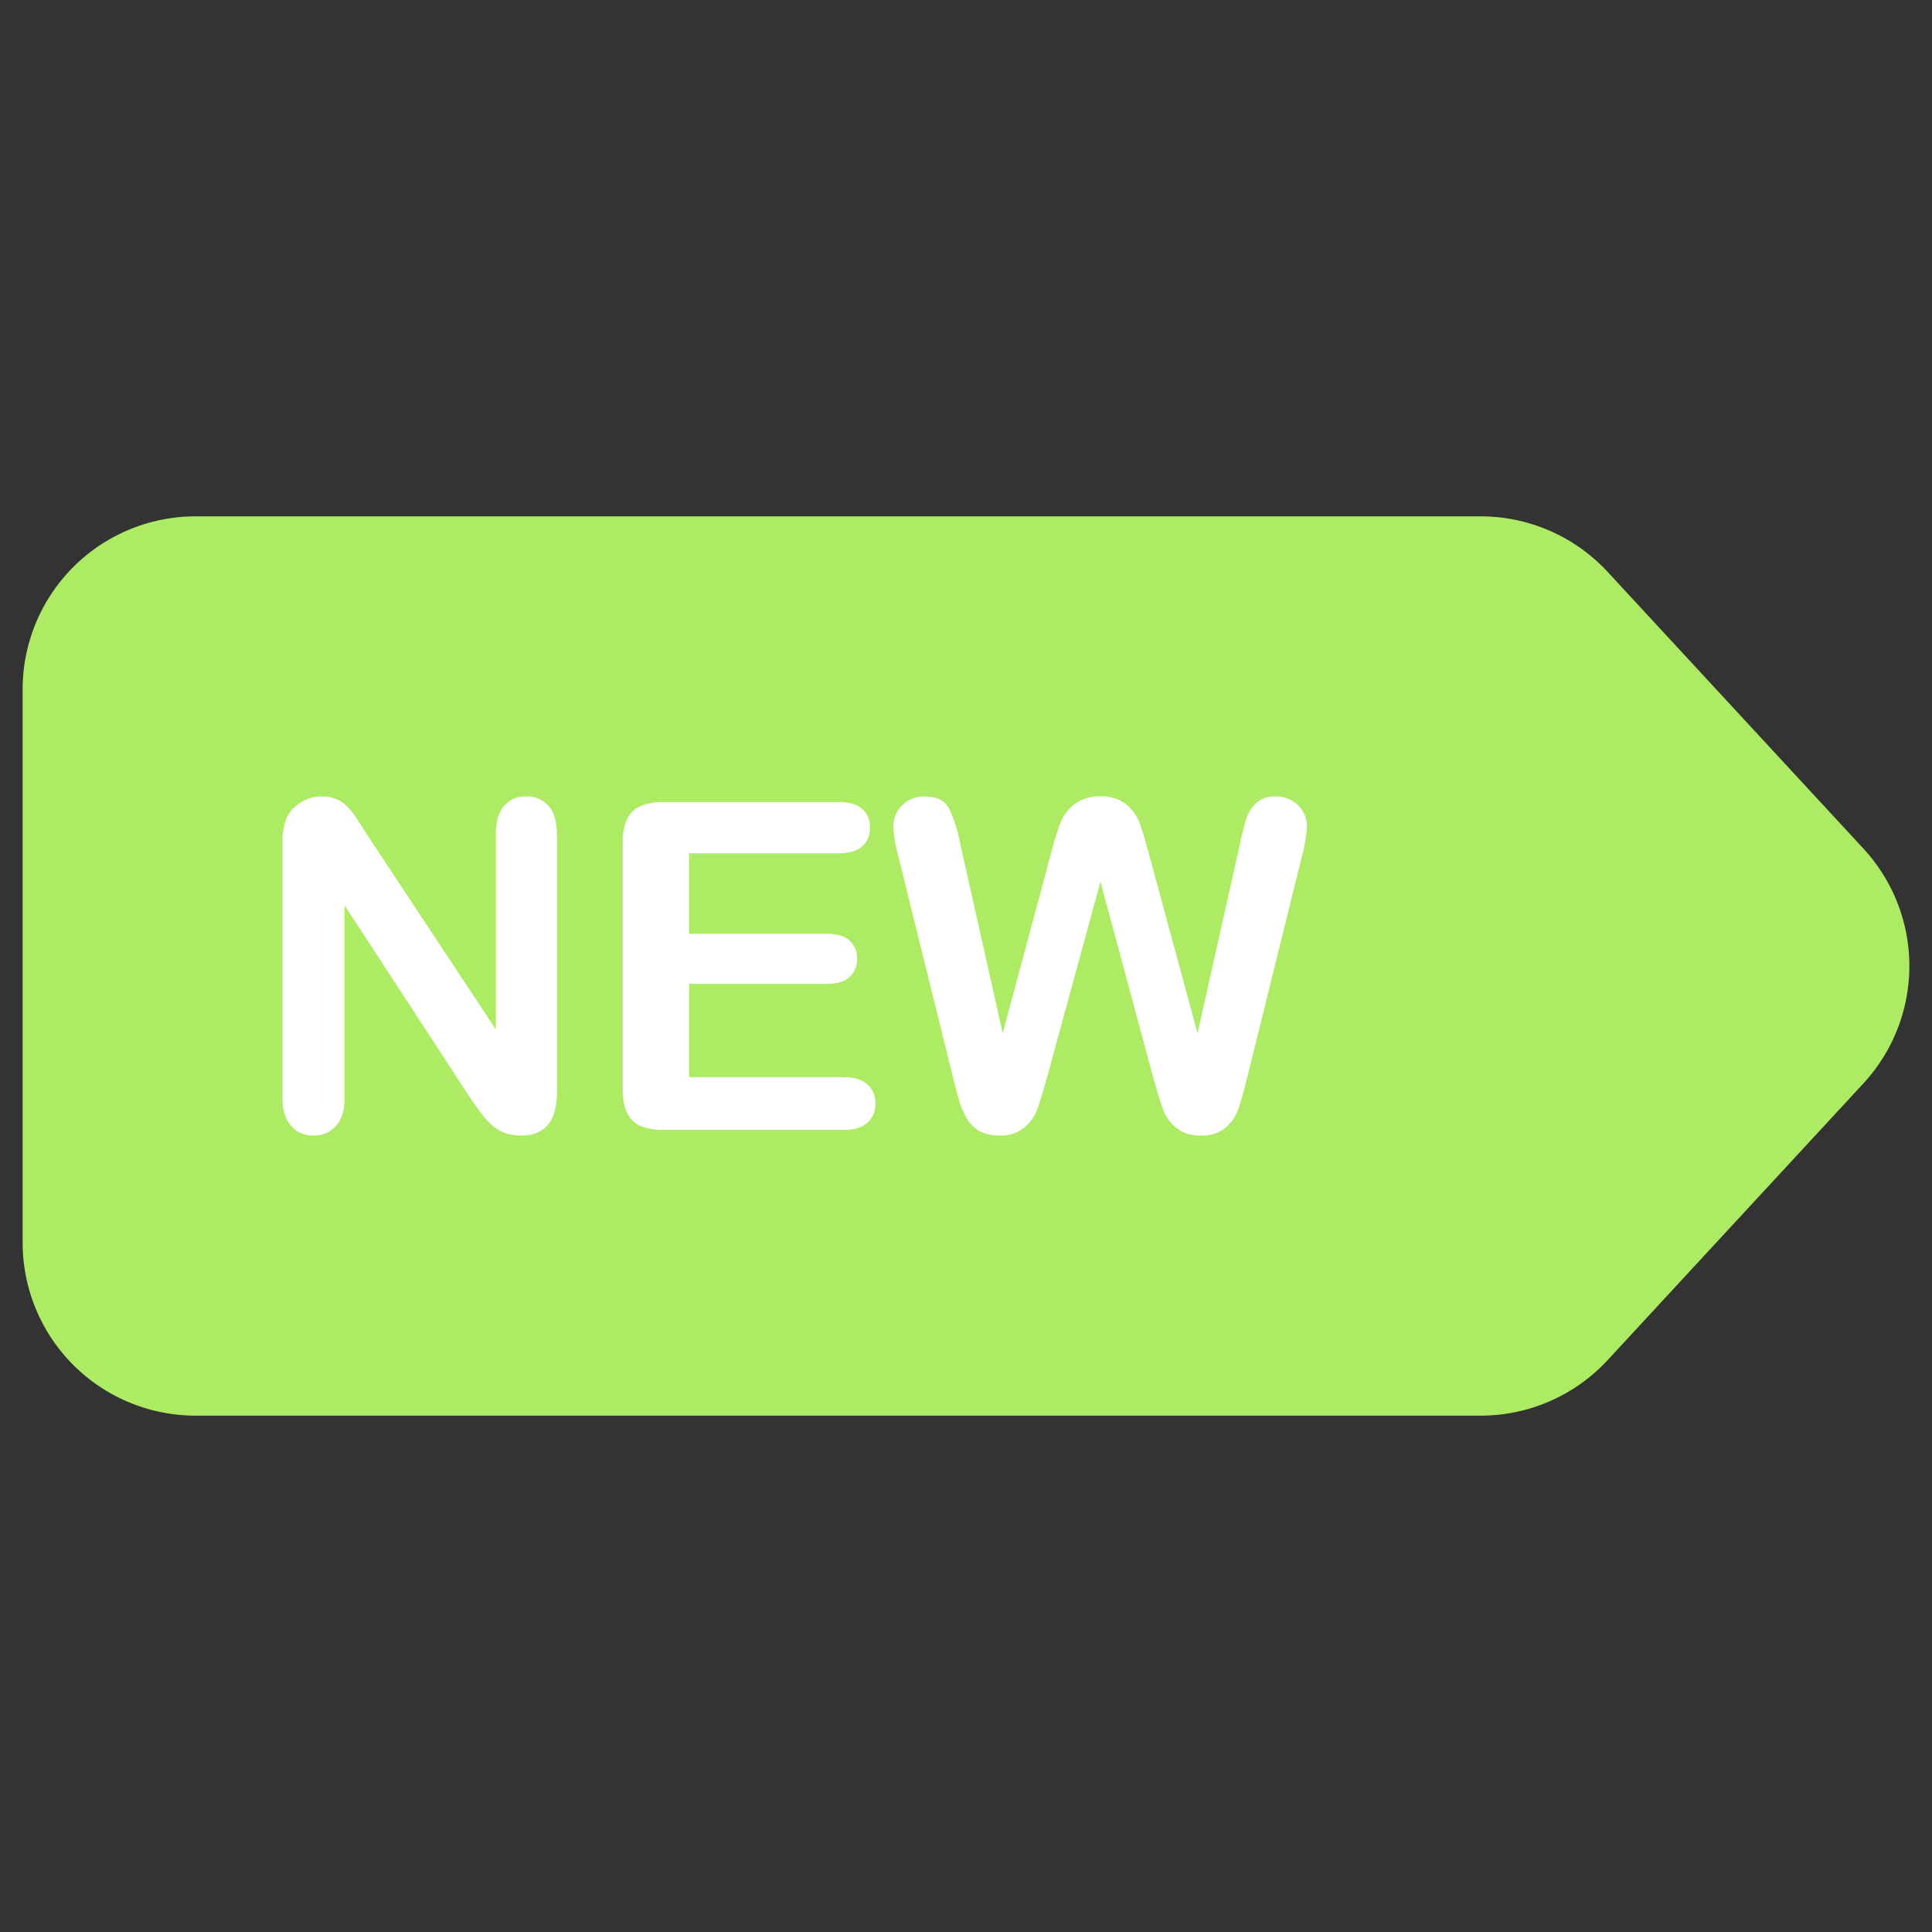 <svg xmlns="http://www.w3.org/2000/svg" version="1.1" xmlns:xlink="http://www.w3.org/1999/xlink" width="512" height="512" x="0" y="0" viewBox="0 0 512 512" style="enable-background:new 0 0 512 512" xml:space="preserve" class=""><rect x="0" y="0" width="512" height="512" fill="#333333" stroke="none"/><g><path fill="#aceb63" d="M392.387 375.162H51.84A45.84 45.84 0 0 1 6 329.322V182.678a45.84 45.84 0 0 1 45.84-45.84h340.547a45.84 45.84 0 0 1 33.662 14.725l67.774 73.322a45.841 45.841 0 0 1 0 62.23l-67.774 73.322a45.84 45.84 0 0 1-33.662 14.725z" opacity="1" data-original="#f91f3e"></path><g fill="#fff"><path d="m97.56 221.627 33.84 51.207v-51.681q0-5.038 2.165-7.56a7.3 7.3 0 0 1 5.838-2.518 7.53 7.53 0 0 1 5.984 2.518q2.195 2.523 2.2 7.56v68.334q0 11.44-9.483 11.438a12.587 12.587 0 0 1-4.267-.68 10.8 10.8 0 0 1-3.556-2.165 20.719 20.719 0 0 1-3.082-3.466q-1.424-1.986-2.845-4.062L91.333 239.94v50.912q0 4.979-2.308 7.528a7.66 7.66 0 0 1-5.927 2.545 7.565 7.565 0 0 1-5.989-2.576q-2.254-2.577-2.25-7.5v-67.03a18.9 18.9 0 0 1 .948-6.7 9.525 9.525 0 0 1 3.735-4.357 10.148 10.148 0 0 1 5.627-1.691 9.2 9.2 0 0 1 7.023 2.845A21.226 21.226 0 0 1 94.8 217.3q1.335 2.076 2.76 4.327zM222.273 226.131h-39.649v21.337h36.509q4.032 0 6.016 1.807a6.137 6.137 0 0 1 1.986 4.768 6.383 6.383 0 0 1-1.955 4.831q-1.959 1.872-6.047 1.87h-36.509v24.713h41.013q4.146 0 6.253 1.928a6.623 6.623 0 0 1 2.1 5.126 6.481 6.481 0 0 1-2.1 5.006q-2.106 1.932-6.253 1.927h-47.83q-5.751 0-8.267-2.549t-2.518-8.24v-65.31a14.662 14.662 0 0 1 1.127-6.2 6.974 6.974 0 0 1 3.525-3.493 14.779 14.779 0 0 1 6.133-1.1h46.466q4.206 0 6.253 1.865a6.307 6.307 0 0 1 2.044 4.889 6.376 6.376 0 0 1-2.044 4.948q-2.046 1.88-6.253 1.877zM305.681 285.752l-14.049-52.1-14.225 52.1q-1.657 5.932-2.634 8.508a11.3 11.3 0 0 1-3.409 4.621 9.7 9.7 0 0 1-6.459 2.044 10.617 10.617 0 0 1-5.363-1.212 9.306 9.306 0 0 1-3.408-3.44A21.3 21.3 0 0 1 254 291q-.833-3.053-1.485-5.663l-14.461-58.494a34.308 34.308 0 0 1-1.3-7.765 7.645 7.645 0 0 1 2.371-5.689 8.058 8.058 0 0 1 5.868-2.313q4.8 0 6.459 3.082a34.852 34.852 0 0 1 2.9 8.95l11.38 50.734 12.743-47.473a76.353 76.353 0 0 1 2.55-8.3 11.937 11.937 0 0 1 3.672-4.921 10.682 10.682 0 0 1 6.934-2.075 10.129 10.129 0 0 1 6.906 2.165 11.776 11.776 0 0 1 3.408 4.71q.946 2.55 2.55 8.418l12.86 47.473 11.379-50.734a61.306 61.306 0 0 1 1.571-6.222 9.934 9.934 0 0 1 2.549-4.03 7.169 7.169 0 0 1 5.243-1.78 8.166 8.166 0 0 1 5.841 2.281 7.585 7.585 0 0 1 2.4 5.721 37.192 37.192 0 0 1-1.3 7.765l-14.461 58.494q-1.484 5.933-2.46 8.687a11.618 11.618 0 0 1-3.319 4.831 9.649 9.649 0 0 1-6.611 2.071 9.8 9.8 0 0 1-6.459-2.013 10.87 10.87 0 0 1-3.378-4.536q-.95-2.513-2.669-8.622z" fill="#ffffff" opacity="1" data-original="#ffffff"></path></g></g></svg>